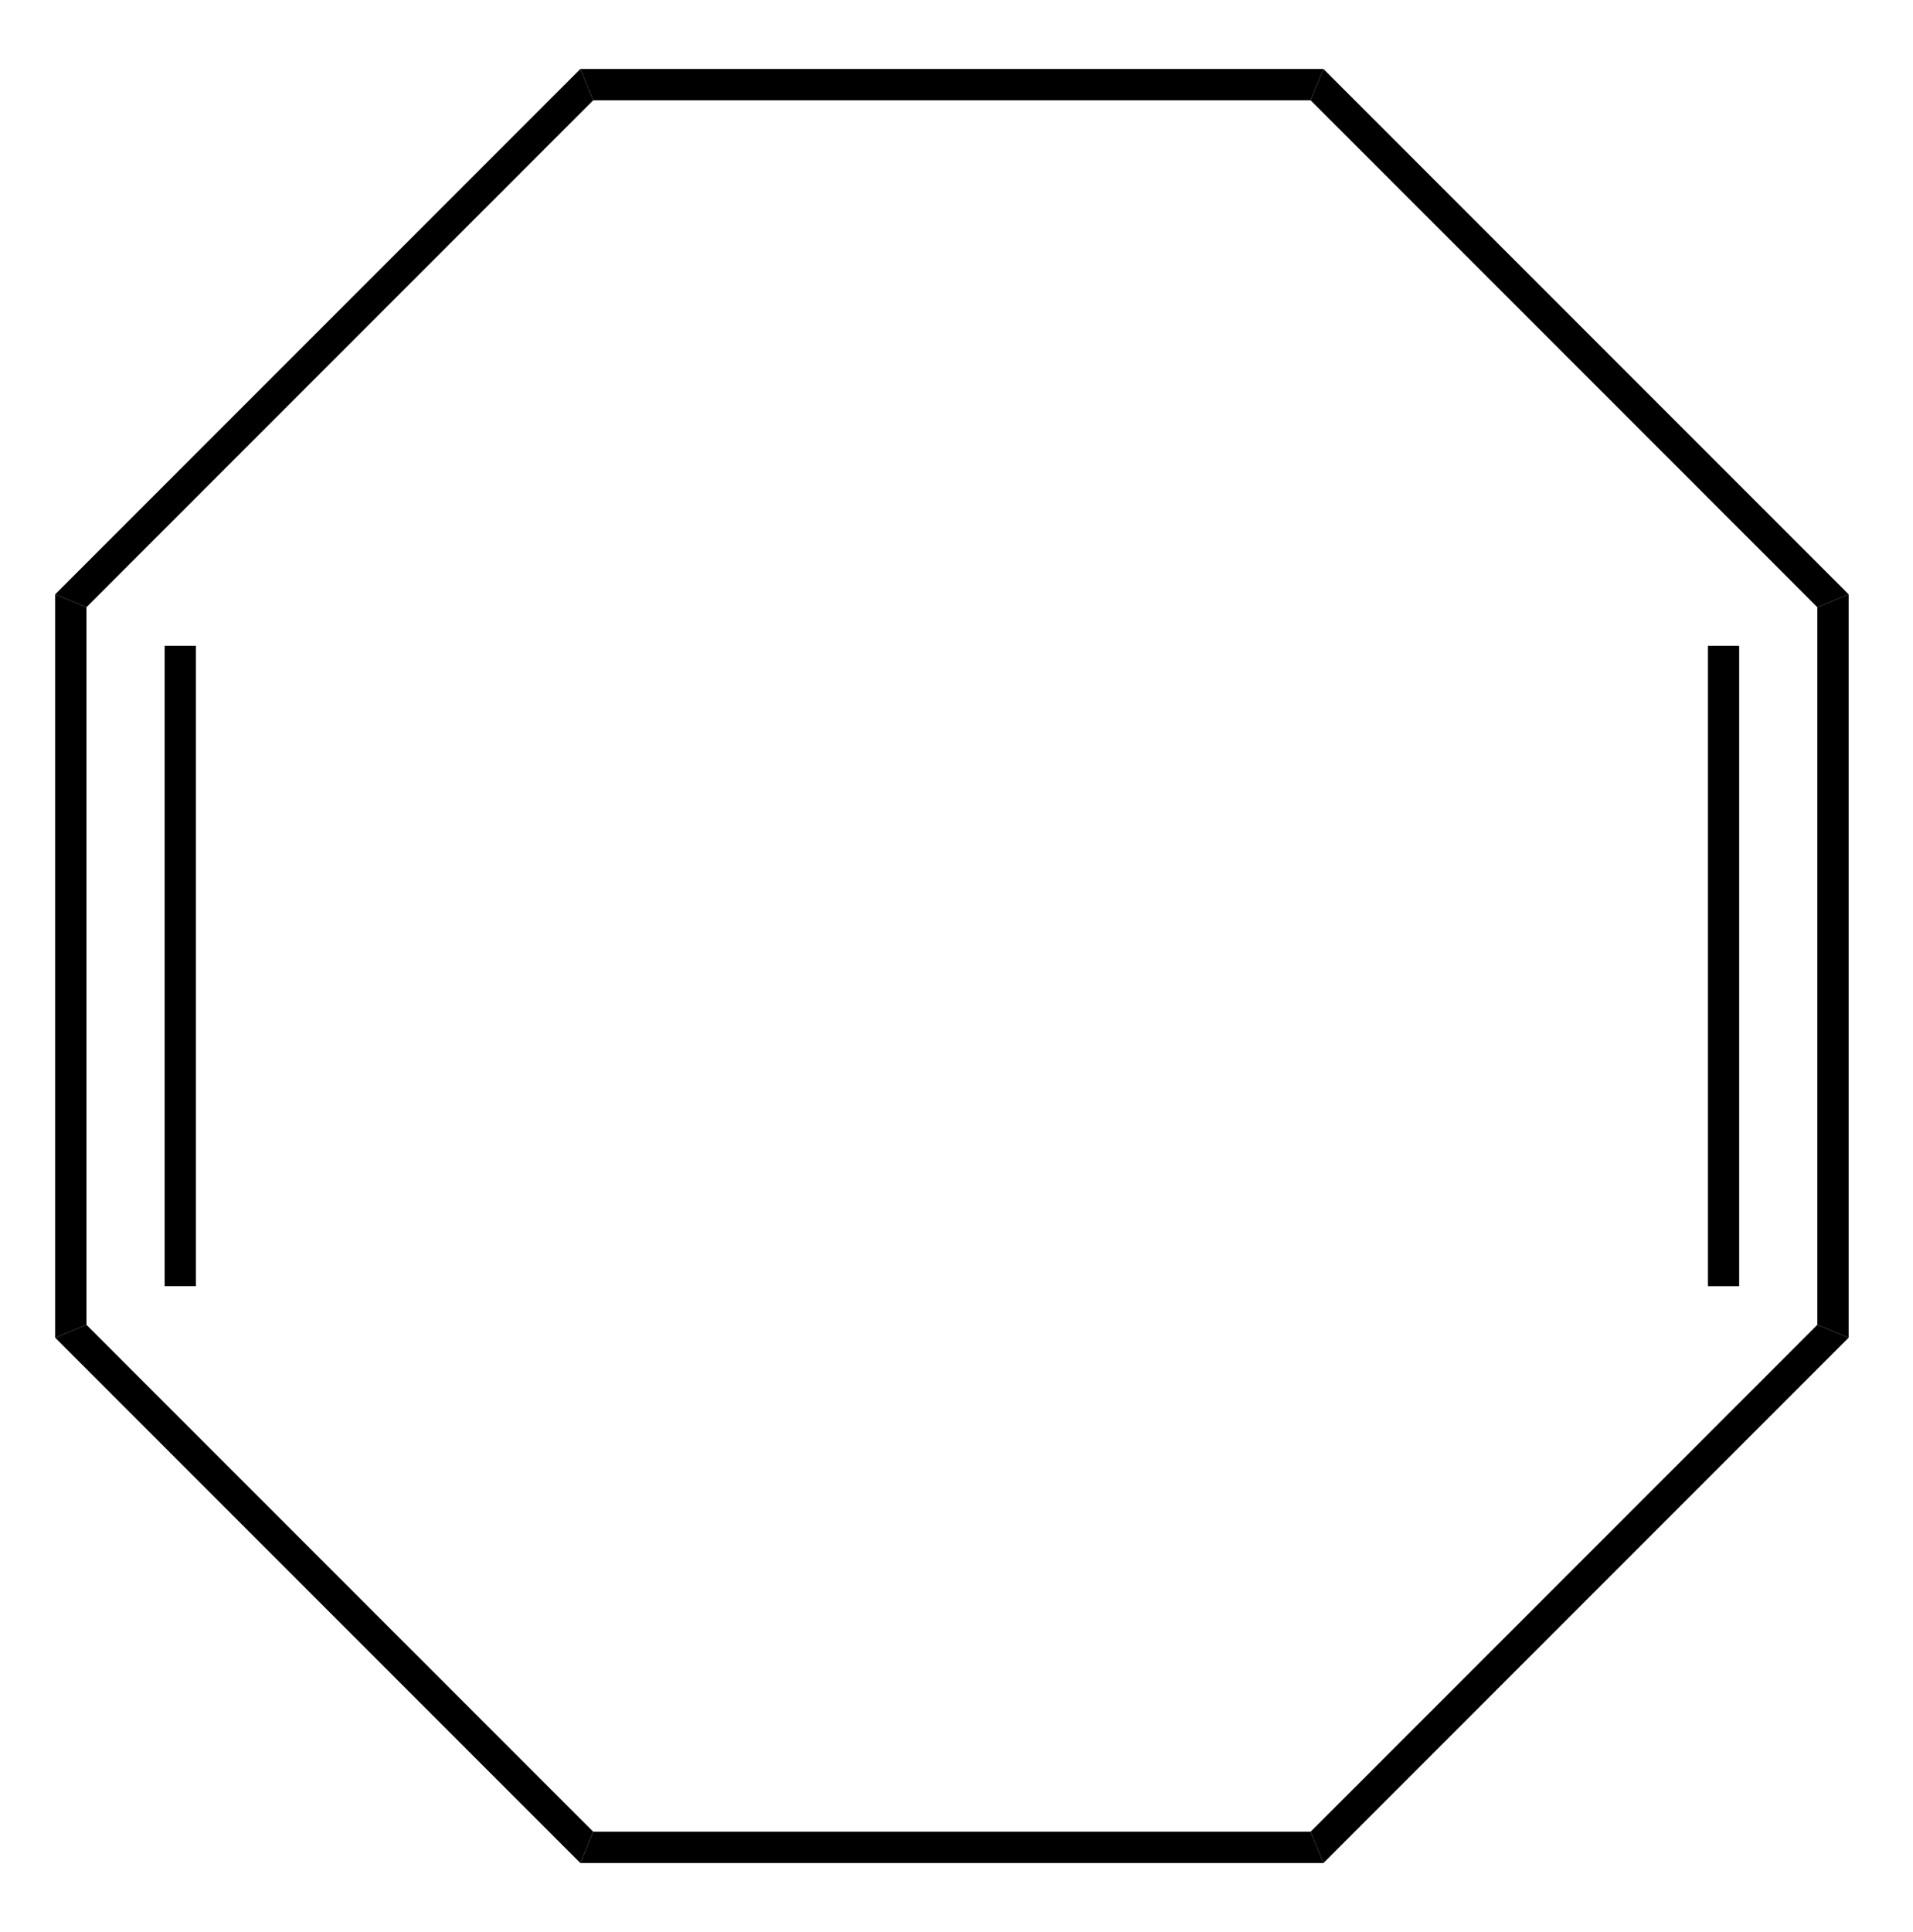 <?xml version="1.0" encoding="UTF-8"?>
<svg xmlns="http://www.w3.org/2000/svg" width="104pt" height="140" viewBox="0 0 104 105">
  <defs>
    <clipPath id="a">
      <path d="M0 0h104v105H0V0Z"/>
    </clipPath>
  </defs>
  <g clip-path="url(#a)">
    <path d="M4.7 72 3 72.7V32.3L4.7 33v39Zm5.95-2.1H8.95V35.1h1.7v34.801Z"/>
    <path d="m32.25 99.55-.7 1.7L3 72.7 4.7 72 32.25 99.55Z"/>
    <path d="m71.25 99.55.7 1.7H31.55l.7-1.7h39Z"/>
    <path d="m98.8 72 1.7.7L71.95 101.25l-.7-1.7L98.8 72Z"/>
    <path d="m98.8 33 1.7-.7v40.4L98.8 72V33Zm-5.95 2.1h1.7v34.801h-1.7V35.1Z"/>
    <path d="m71.25 5.45.7-1.7L100.5 32.3 98.8 33 71.25 5.45Z"/>
    <path d="M32.25 5.45 31.55 3.75h40.4L71.25 5.45h-39Z"/>
    <path d="M4.7 33 3 32.3 31.55 3.75l.7 1.7L4.7 33Z"/>
  </g>
</svg>